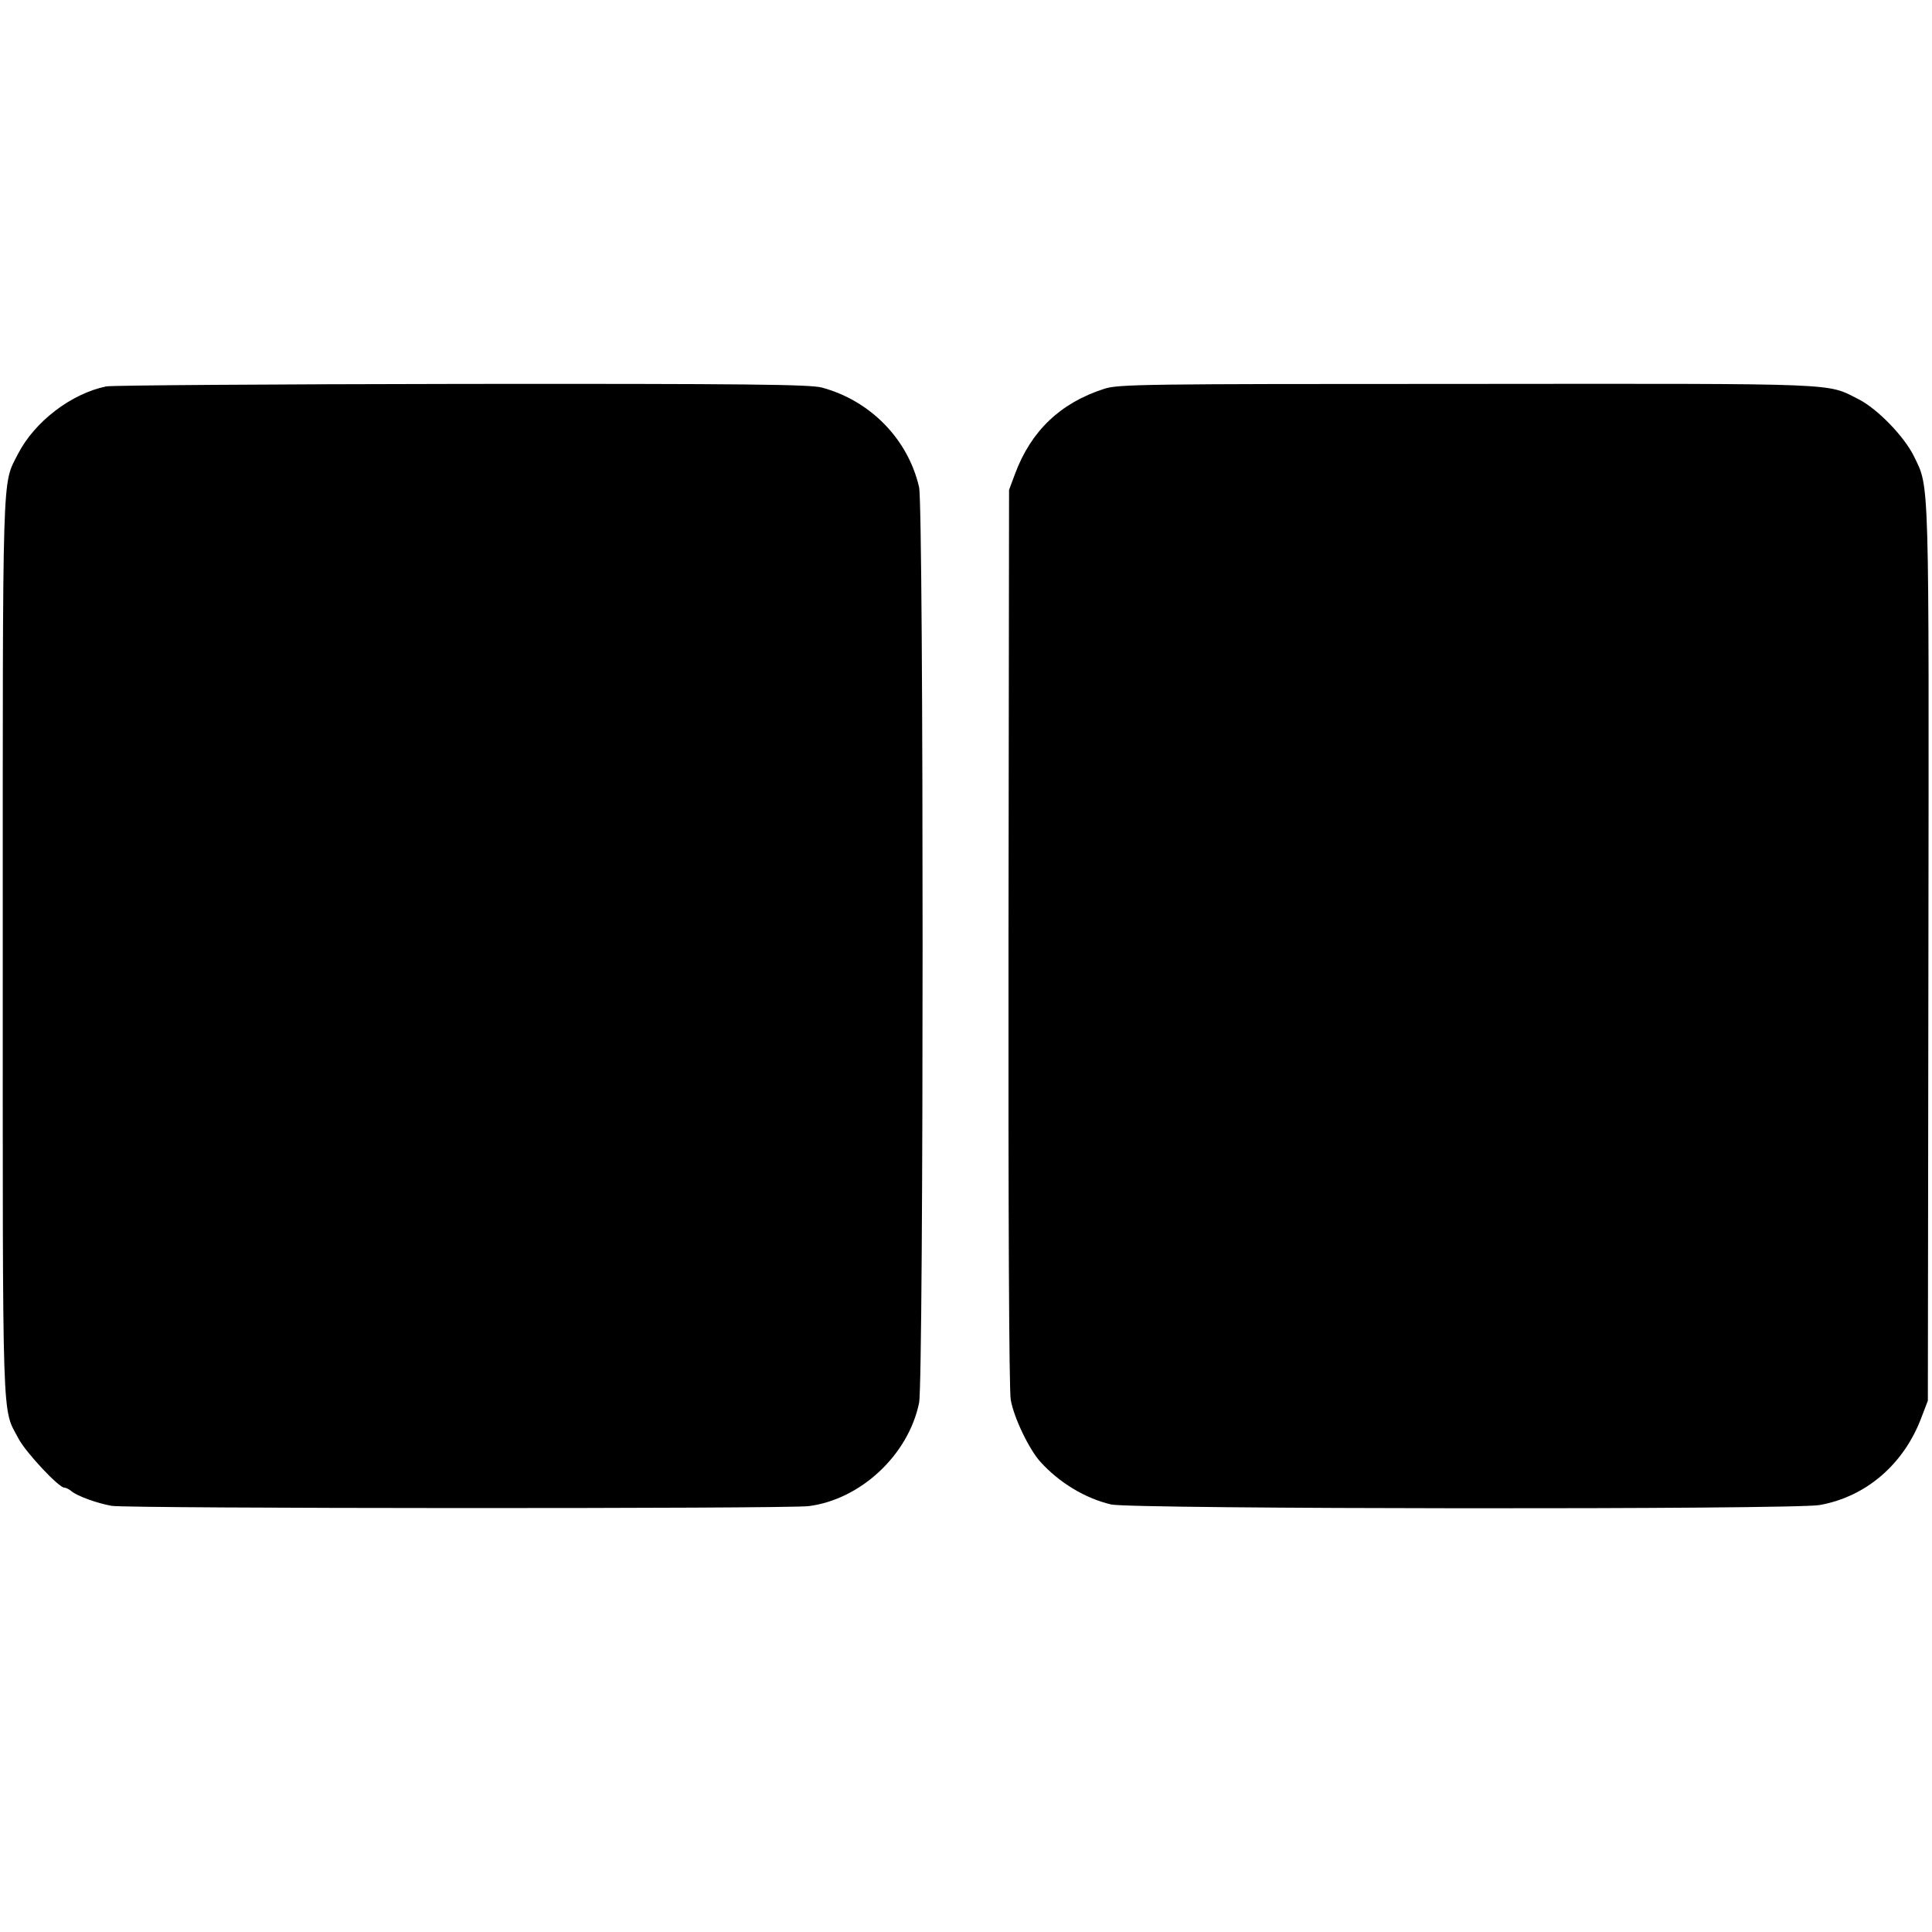 <?xml version="1.0" standalone="no"?>
<!DOCTYPE svg PUBLIC "-//W3C//DTD SVG 20010904//EN"
 "http://www.w3.org/TR/2001/REC-SVG-20010904/DTD/svg10.dtd">
<svg version="1.0" xmlns="http://www.w3.org/2000/svg"
 width="700pt" height="700pt" viewBox="0 0 700 700"
 preserveAspectRatio="xMidYMid meet">
<g transform="translate(0,700) scale(0.1,-0.1)"
fill="#000000" stroke="none">
<path d="M385 5600 c-127 -26 -260 -128 -320 -245 -58 -115 -55 -20 -55 -1786
0 -1782 -4 -1665 58 -1783 27 -50 145 -176 165 -176 6 0 18 -6 26 -13 20 -17
93 -44 146 -53 56 -10 2445 -11 2525 -1 188 24 361 185 400 374 17 81 17 3244
0 3318 -40 174 -177 314 -353 361 -43 11 -268 14 -1302 13 -687 -1 -1268 -5
-1290 -9z"/>
<path d="M4000 5591 c-158 -51 -264 -152 -322 -307 l-22 -59 -2 -1621 c-1
-992 2 -1642 8 -1675 11 -65 67 -181 108 -226 68 -75 162 -132 256 -154 73
-17 2473 -19 2567 -2 169 30 306 149 369 318 l23 60 2 1620 c2 1751 4 1685
-52 1801 -35 72 -132 172 -200 207 -120 60 -40 57 -1419 56 -1179 0 -1265 -1
-1316 -18z"/>
</g>
</svg>
